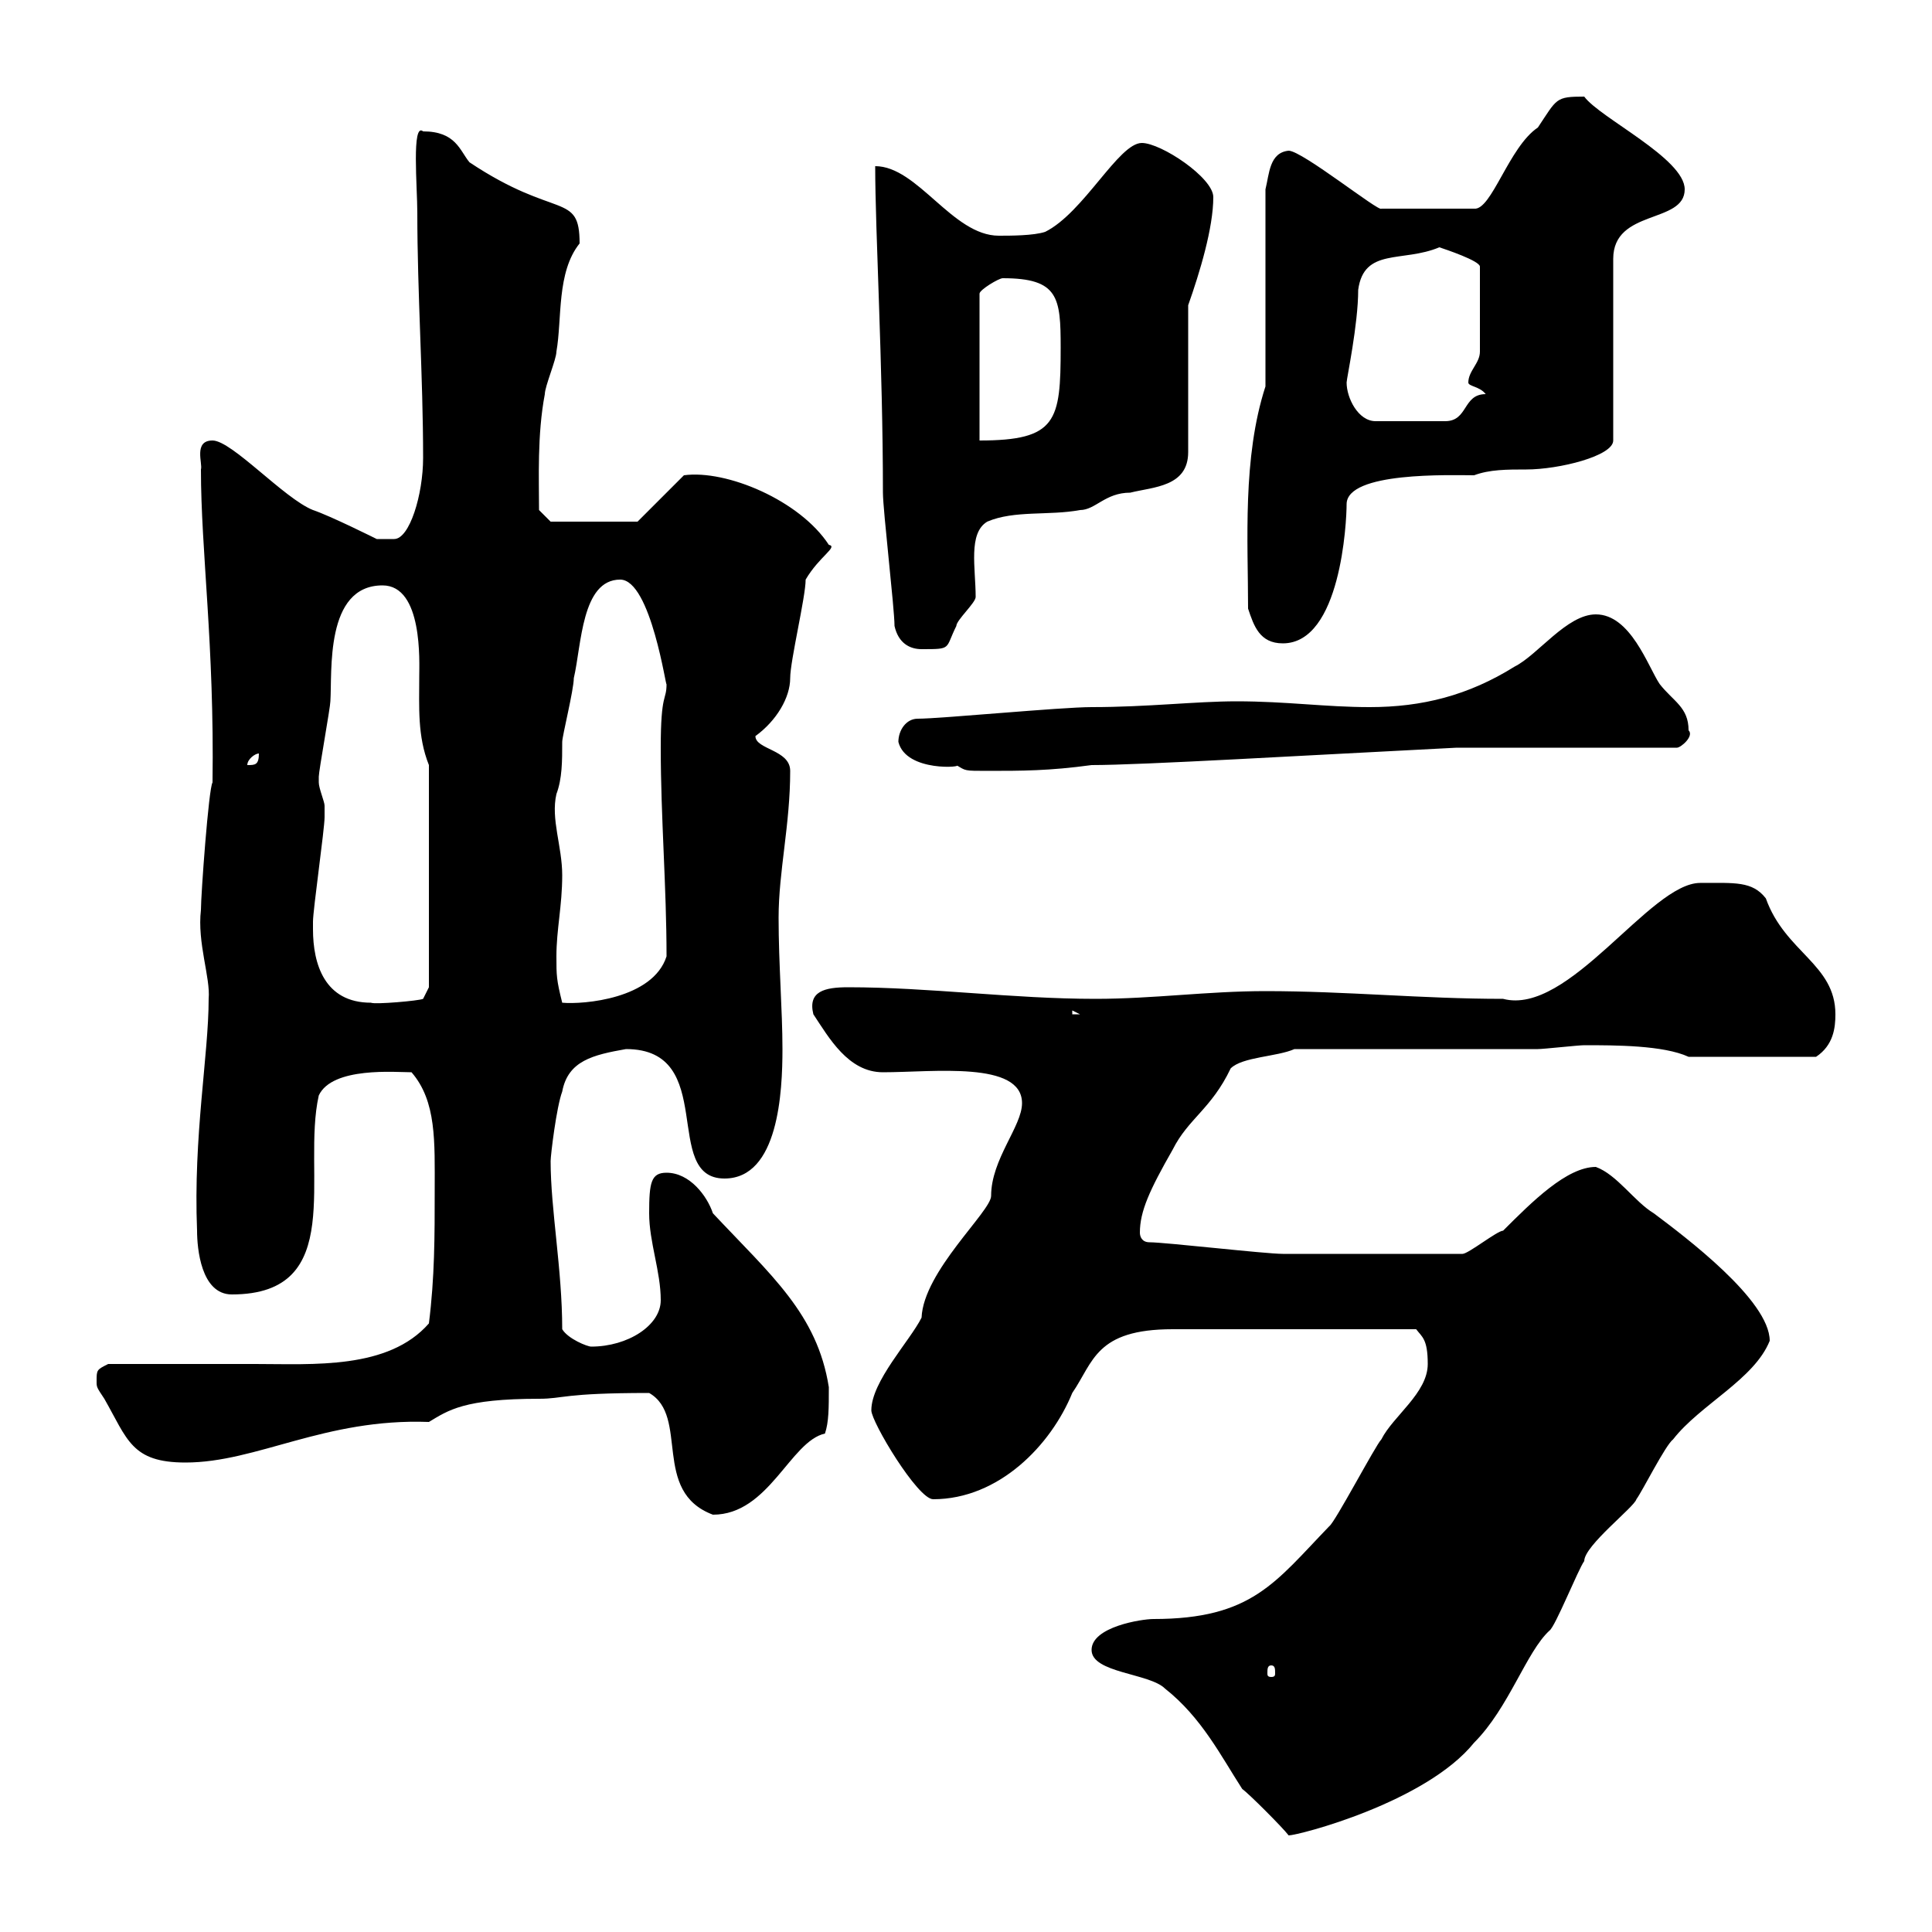 <svg xmlns="http://www.w3.org/2000/svg" xmlns:xlink="http://www.w3.org/1999/xlink" width="300" height="300"><path d="M169.50 256.20C169.50 259.80 178.50 259.80 180.90 262.20C186.60 266.70 189.60 272.70 192.90 277.80C193.80 278.40 199.20 283.80 200.10 285C201.60 285 221.40 279.90 228.90 270.60C234.30 265.20 237 256.50 240.60 253.20C241.50 252.60 245.10 243.60 246 242.40C246 240 253.80 234 254.10 232.80C255 231.60 258.60 224.40 259.80 223.50C264 218.10 272.40 214.20 274.80 208.20C274.80 201.90 261.60 192 256.80 188.40C253.80 186.60 251.10 182.40 247.80 181.20C243.30 181.20 237.90 186.60 233.40 191.10C232.50 191.10 228 194.70 227.10 194.70C216.60 194.70 204.60 194.70 199.20 194.70C196.50 194.70 180.90 192.90 178.50 192.90C177.30 192.90 177 192 177 191.40C177 188.10 178.50 184.80 182.10 178.50C184.50 173.70 188.10 172.20 191.10 165.90C192.90 164.10 198.30 164.10 201 162.90L238.80 162.90C239.70 162.90 245.10 162.30 246 162.30C250.80 162.30 258.30 162.30 262.20 164.10L282 164.10C284.70 162.30 285 159.60 285 157.50C285 149.70 277.20 147.90 274.20 139.50C272.10 136.80 269.40 137.10 264 137.10C256.20 137.10 243.60 157.80 233.40 155.10C220.80 155.10 209.10 153.90 196.50 153.90C187.50 153.90 179.10 155.10 170.10 155.10C157.20 155.10 144.30 153.30 131.70 153.30C128.10 153.30 125.40 153.90 126.30 157.50C128.70 161.10 131.70 166.50 137.10 166.50C144.90 166.50 158.70 164.70 158.70 171.30C158.70 174.90 153.90 180 153.90 185.70C153.90 188.10 143.40 197.40 143.10 204.60C141.30 208.20 135.30 214.50 135.30 219C135.30 220.80 142.50 232.80 144.90 232.80C155.10 232.80 163.20 224.40 166.50 216.30C169.80 211.50 170.10 206.40 182.10 206.40L219.90 206.40C220.80 207.60 221.70 207.90 221.70 211.80C221.70 216.30 216.30 219.90 214.50 223.50C213.60 224.40 207.30 236.40 206.40 237C198 245.70 194.40 251.40 179.10 251.40C177.30 251.40 169.50 252.60 169.50 256.20ZM197.40 258.60C198 258.60 198 259.20 198 259.80C198 260.10 198 260.40 197.40 260.40C196.80 260.40 196.80 260.10 196.80 259.80C196.80 259.20 196.80 258.60 197.40 258.60ZM100.80 216.30C107.10 219.90 101.10 231.60 110.70 235.20C119.40 235.20 122.70 223.80 128.10 222.60C128.70 220.80 128.70 218.70 128.70 215.40C126.90 204 119.70 198 110.70 188.40C109.80 185.70 107.10 182.10 103.50 182.10C101.10 182.10 100.80 183.60 100.80 188.40C100.80 192.90 102.60 197.40 102.60 201.90C102.60 205.80 97.50 209.10 91.80 209.10C91.20 209.10 88.20 207.90 87.30 206.40C87.30 197.10 85.50 187.80 85.50 180.30C85.50 179.40 86.40 171.90 87.30 169.50C88.20 164.70 92.10 163.80 97.20 162.90C111.60 162.90 102.60 183 112.50 183C120.90 183 121.50 169.50 121.50 162.90C121.50 156.90 120.90 149.70 120.90 142.50C120.90 135.30 122.70 128.10 122.70 119.70C122.70 116.40 117.30 116.40 117.30 114.30C120.60 111.90 122.70 108.30 122.70 105.30C122.70 102.60 125.10 92.70 125.10 90C127.20 86.40 130.20 84.90 128.70 84.60C124.20 77.70 112.80 72.90 106.20 73.80L99 81L85.50 81L83.70 79.20C83.70 74.40 83.40 67.50 84.60 61.20C84.60 60 86.40 55.80 86.40 54.60C87.30 49.50 86.40 42.30 90 37.80C90 29.70 86.40 34.20 72.90 25.20C71.40 23.40 70.80 20.40 65.70 20.40C63.90 18.90 64.80 29.10 64.80 33C64.80 45.60 65.70 58.50 65.70 71.10C65.70 76.80 63.60 83.70 61.20 83.70L58.50 83.70C58.50 83.70 51.30 80.10 48.60 79.20C44.10 77.40 36 68.40 33 68.40C30 68.40 31.50 72 31.20 72.90C31.20 85.50 33.30 100.20 33 121.50C32.40 122.40 31.20 138.90 31.20 141.30C30.60 146.40 32.70 151.80 32.40 155.10C32.40 163.80 30 176.40 30.60 191.10C30.60 193.80 31.20 201 36 201C54 201 46.80 182.10 49.50 170.10C51.60 165.60 61.50 166.50 63.90 166.50C67.80 171 67.50 177.30 67.50 184.80C67.50 192 67.50 198.30 66.60 205.50C60.30 212.70 48.60 211.80 39.60 211.80C36 211.80 20.40 211.80 16.80 211.80C15 212.70 15 212.70 15 214.50C15 215.40 15 215.40 16.20 217.20C19.80 223.50 20.40 227.10 28.80 227.10C39.90 227.10 50.40 220.20 66.60 220.80C69.60 219 72 217.20 83.70 217.20C87.60 217.20 87.30 216.30 100.80 216.30ZM166.50 156.90L167.70 157.50L166.50 157.50ZM48.60 144.30C48.60 144.30 48.60 143.10 48.60 143.10C48.60 141.30 50.40 128.70 50.40 126.90C50.40 126.90 50.40 126.30 50.40 125.10C50.40 124.50 49.50 122.40 49.50 121.50C49.50 120.60 49.50 120.60 49.50 120.60C49.50 119.70 51.30 109.80 51.30 108.90C51.60 104.40 50.40 90.90 59.40 90.90C65.70 90.90 65.10 102.90 65.10 105C65.10 109.80 64.80 114.30 66.60 118.80L66.60 153.30L65.70 155.10C65.10 155.40 58.20 156 57.60 155.70C50.40 155.70 48.60 149.70 48.60 144.30ZM86.40 148.50C86.40 144.30 87.30 140.70 87.30 135.90C87.30 131.40 85.50 127.20 86.40 123.30C87.30 120.90 87.30 118.20 87.30 115.20C87.30 114.30 89.10 107.10 89.10 105.30C90.30 100.20 90.30 90 96.30 90C101.10 90 103.50 107.40 103.50 106.20C103.50 108.90 102.60 107.40 102.60 116.10C102.60 126.90 103.50 137.70 103.50 148.50C101.40 155.10 90.60 156 87.30 155.70C86.40 152.10 86.40 151.50 86.40 148.50ZM139.50 115.20C140.70 120 150 119.10 148.50 118.80C150 119.70 149.70 119.70 153.30 119.70C158.70 119.70 162.90 119.70 169.50 118.80C177.30 118.80 202.50 117.30 226.20 116.10L260.40 116.10C261 116.10 263.10 114.30 262.20 113.40C262.20 109.80 259.80 108.90 257.70 106.20C255.90 103.50 253.20 95.40 247.80 95.40C243.30 95.40 238.80 101.70 235.20 103.50C228 108 220.80 109.80 212.70 109.80C205.80 109.80 199.80 108.90 192 108.90C185.70 108.90 178.20 109.80 169.50 109.80C164.70 109.80 146.10 111.60 142.50 111.60C140.70 111.60 139.50 113.40 139.50 115.20ZM40.20 117C40.20 118.80 39.60 118.80 38.40 118.80C38.40 117.90 39.60 117 40.20 117ZM138.90 97.20C139.50 99.90 141.30 100.80 143.10 100.80C147.90 100.80 146.70 100.80 148.50 97.20C148.50 96.30 151.50 93.60 151.50 92.70C151.50 88.20 150.30 82.80 153.30 81C157.50 79.20 162.90 80.10 167.70 79.20C170.10 79.20 171.60 76.50 175.50 76.50C179.10 75.60 184.50 75.60 184.50 70.20L184.50 47.40C186.30 42.30 188.40 35.40 188.40 30.60C188.40 27.60 180.30 22.20 177.30 22.20C173.70 22.20 168.30 33 162.30 36C160.50 36.60 156.90 36.60 155.10 36.60C147.90 36.60 142.50 25.80 135.90 25.80C135.90 36 137.10 56.70 137.10 76.50C137.10 79.20 138.90 94.50 138.90 97.20ZM193.80 94.50C194.70 97.20 195.60 99.90 199.20 99.90C208.20 99.90 209.10 81 209.10 78.30C209.10 73.20 225.30 73.80 228.90 73.80C231.30 72.90 234 72.90 237 72.90C242.10 72.90 250.50 70.80 250.50 68.40L250.50 40.20C250.50 32.40 261.60 34.80 261.60 29.40C261.60 24.60 248.40 18.30 246 15C241.50 15 241.80 15.30 238.80 19.80C234.30 22.80 231.60 32.70 228.90 32.40L214.50 32.40C214.20 33 202.20 23.40 200.10 23.40C197.10 23.70 197.10 27 196.50 29.40L196.50 60C192.90 71.10 193.80 84 193.80 94.50ZM155.70 43.20C164.40 43.20 164.70 46.20 164.70 54C164.70 65.40 164.10 68.40 152.10 68.40L152.10 45.60C152.10 45 155.10 43.20 155.70 43.20ZM209.10 59.40C209.10 58.80 210.90 50.40 210.90 45C211.80 38.40 217.80 40.80 223.50 38.40C224.40 38.70 229.80 40.50 229.80 41.40L229.80 54.60C229.80 56.40 228 57.60 228 59.40C228 60 229.80 60 230.70 61.20C227.10 61.20 228 65.40 224.40 65.40L213.60 65.40C210.90 65.40 209.10 61.80 209.10 59.40Z"/></svg>